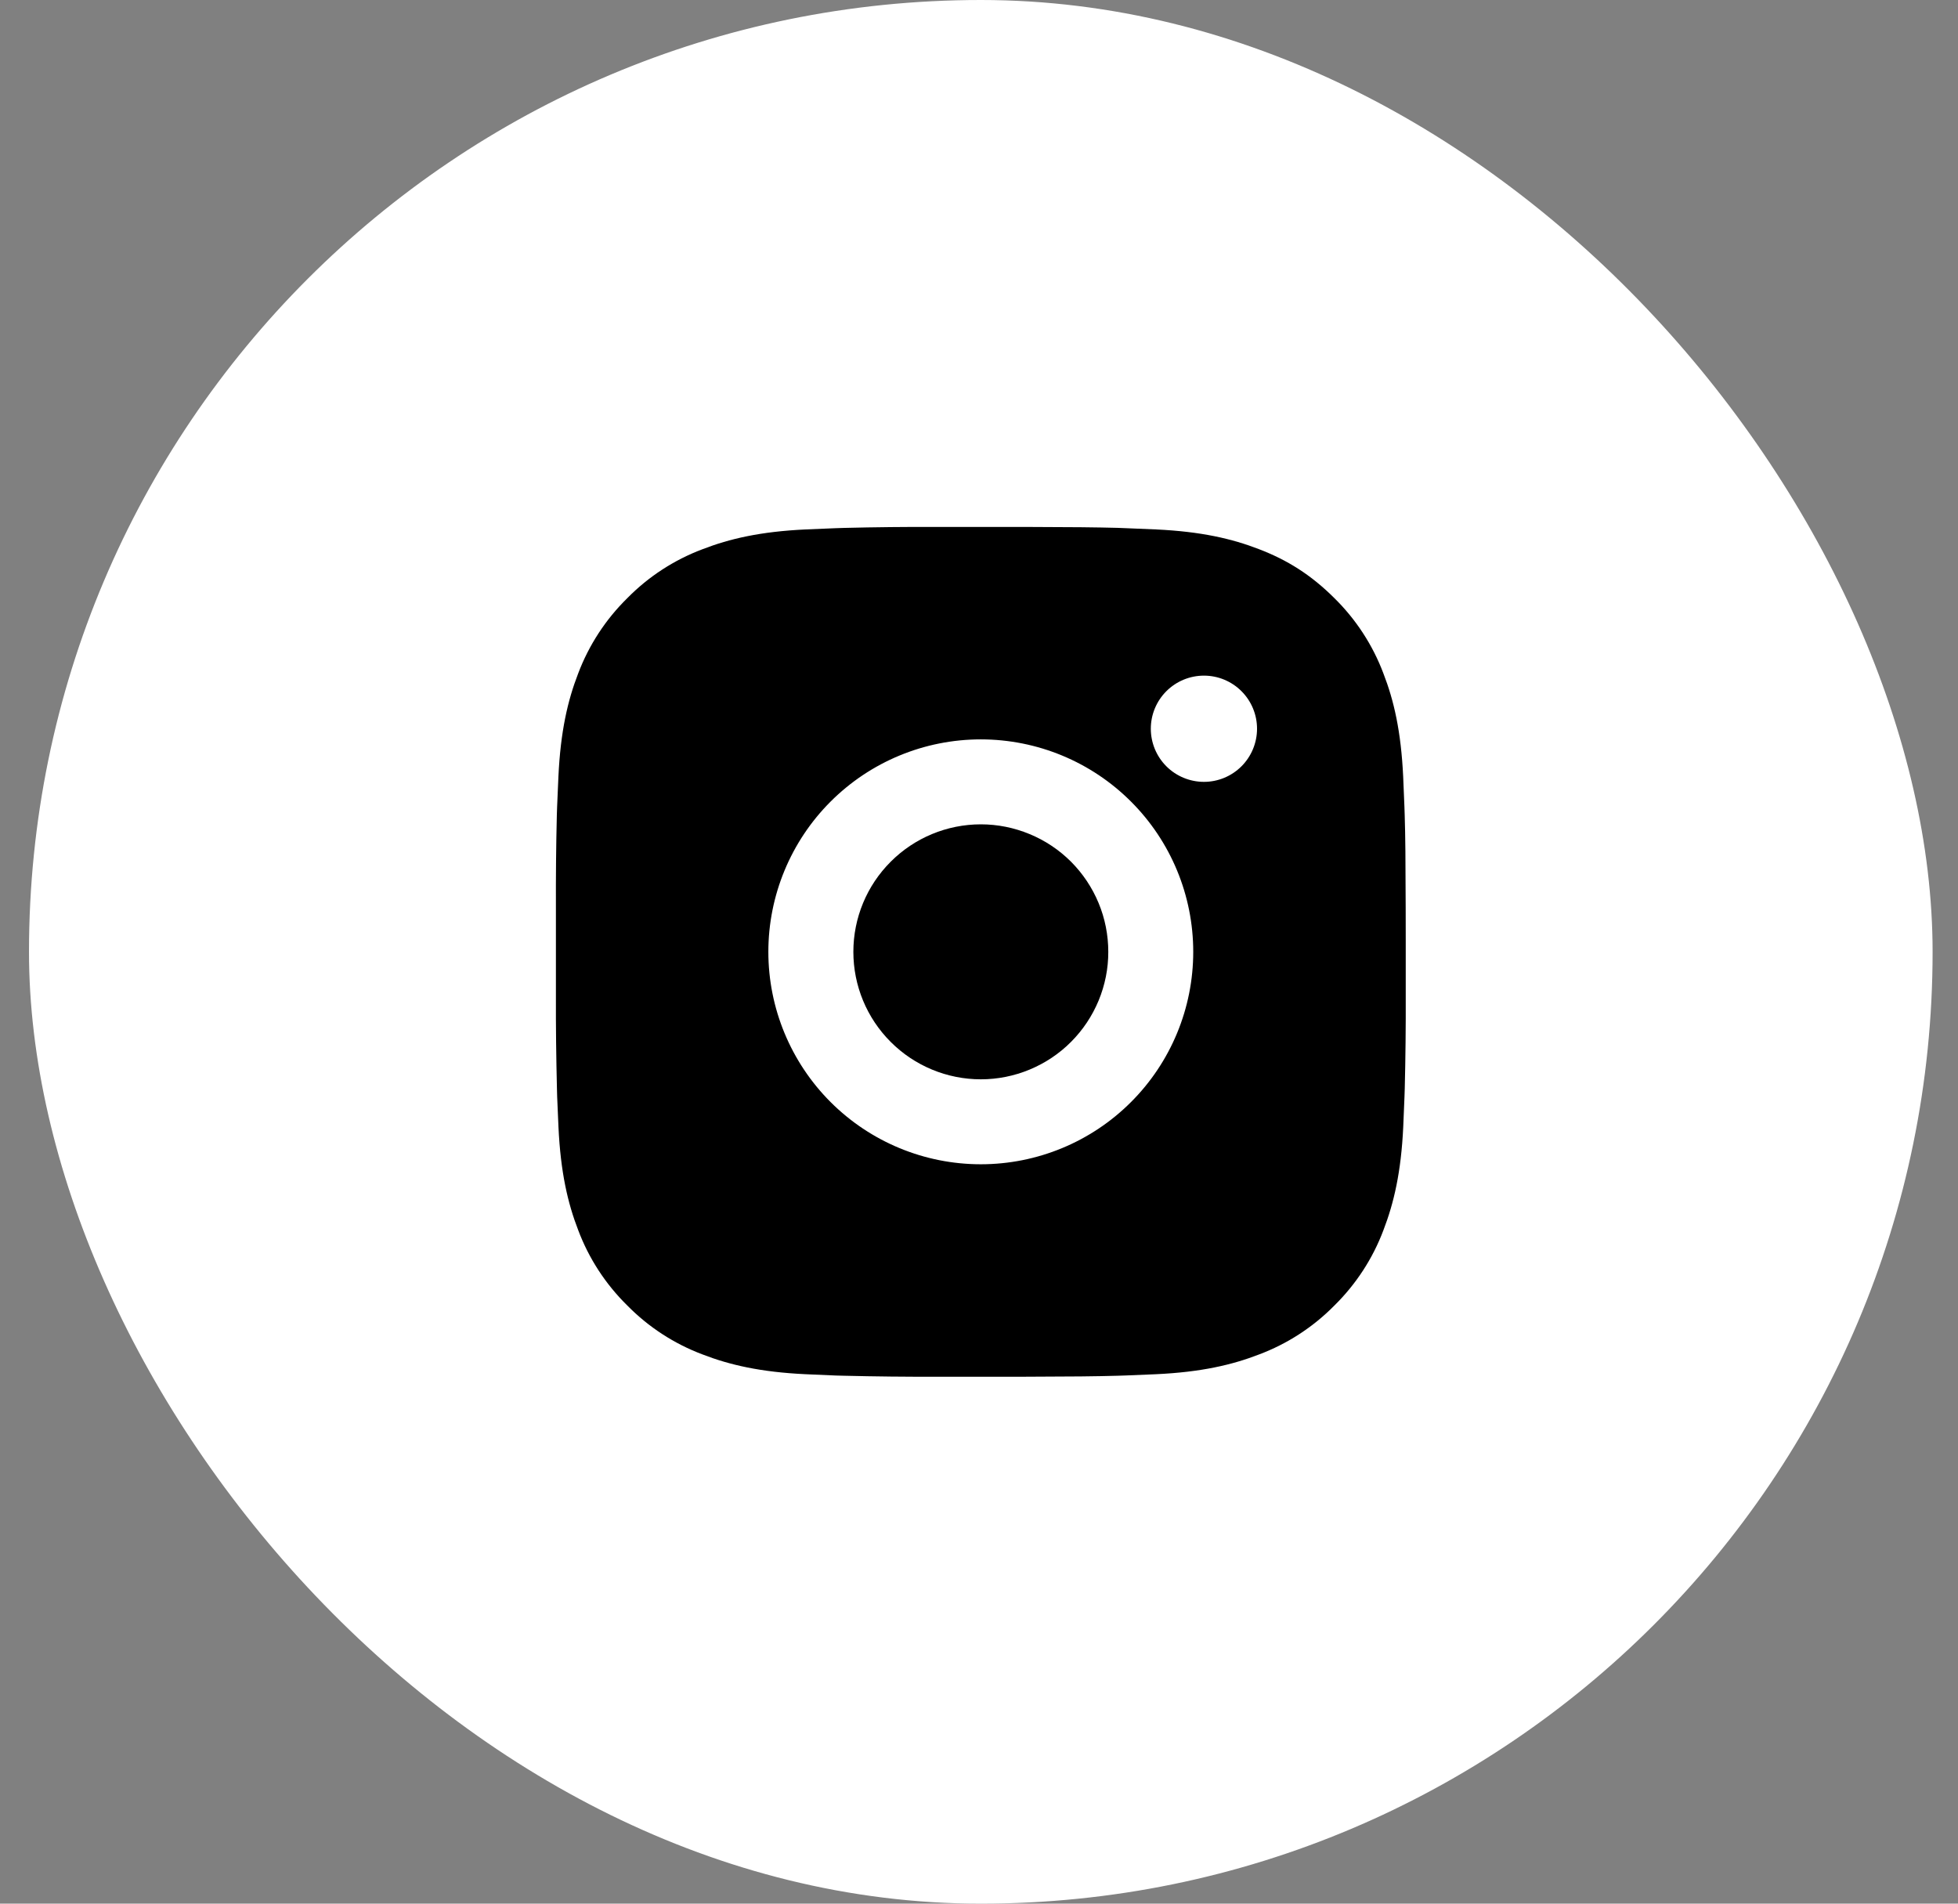<svg xmlns="http://www.w3.org/2000/svg" width="36" height="35" viewBox="0 0 36 35" fill="none"><rect x="0" y="0" width="36" height="35" fill="#808080" stroke="none"/><rect x="0.533" width="35" height="35" rx="17.5" fill="white"></rect><path d="M18.836 9.688C19.715 9.69 20.161 9.695 20.547 9.705L20.698 9.711C20.873 9.717 21.046 9.725 21.254 9.734C22.086 9.773 22.653 9.905 23.151 10.098C23.666 10.296 24.101 10.565 24.535 10.998C24.932 11.389 25.24 11.861 25.436 12.383C25.629 12.88 25.76 13.448 25.799 14.28C25.808 14.488 25.816 14.66 25.822 14.836L25.827 14.988C25.839 15.372 25.843 15.818 25.845 16.697L25.846 17.28V18.303C25.848 18.873 25.842 19.443 25.828 20.012L25.823 20.164C25.817 20.34 25.809 20.512 25.8 20.72C25.761 21.552 25.628 22.119 25.436 22.617C25.24 23.139 24.932 23.611 24.535 24.002C24.144 24.399 23.672 24.706 23.151 24.902C22.653 25.095 22.086 25.227 21.254 25.266L20.698 25.289L20.547 25.294C20.161 25.305 19.715 25.31 18.836 25.312L18.254 25.312H17.231C16.661 25.314 16.091 25.308 15.521 25.294L15.369 25.29C15.184 25.283 14.998 25.275 14.813 25.266C13.982 25.227 13.415 25.095 12.916 24.902C12.395 24.706 11.923 24.399 11.533 24.002C11.135 23.611 10.827 23.139 10.631 22.617C10.438 22.119 10.307 21.552 10.268 20.72L10.244 20.164L10.24 20.012C10.226 19.443 10.219 18.873 10.221 18.303V16.697C10.219 16.127 10.224 15.557 10.238 14.988L10.243 14.836C10.25 14.66 10.258 14.488 10.267 14.28C10.306 13.448 10.437 12.881 10.63 12.383C10.827 11.861 11.135 11.389 11.533 10.998C11.923 10.601 12.395 10.294 12.916 10.098C13.415 9.905 13.981 9.773 14.813 9.734C15.021 9.725 15.194 9.717 15.369 9.711L15.521 9.706C16.09 9.692 16.66 9.686 17.23 9.688L18.836 9.688ZM18.033 13.594C16.997 13.594 16.004 14.005 15.271 14.738C14.539 15.47 14.127 16.464 14.127 17.5C14.127 18.536 14.539 19.53 15.271 20.262C16.004 20.995 16.997 21.406 18.033 21.406C19.069 21.406 20.063 20.995 20.795 20.262C21.528 19.53 21.939 18.536 21.939 17.5C21.939 16.464 21.528 15.47 20.795 14.738C20.063 14.005 19.069 13.594 18.033 13.594ZM18.033 15.156C18.341 15.156 18.646 15.217 18.93 15.335C19.215 15.452 19.473 15.625 19.691 15.842C19.908 16.06 20.081 16.318 20.199 16.603C20.317 16.887 20.377 17.192 20.377 17.5C20.378 17.807 20.317 18.112 20.199 18.397C20.081 18.681 19.909 18.939 19.691 19.157C19.474 19.375 19.215 19.547 18.931 19.665C18.647 19.783 18.342 19.844 18.034 19.844C17.413 19.844 16.816 19.597 16.377 19.157C15.937 18.718 15.69 18.122 15.69 17.5C15.69 16.878 15.937 16.282 16.377 15.843C16.816 15.403 17.413 15.156 18.034 15.156M22.136 12.422C21.877 12.422 21.628 12.525 21.445 12.708C21.262 12.891 21.159 13.139 21.159 13.398C21.159 13.657 21.262 13.906 21.445 14.089C21.628 14.272 21.877 14.375 22.136 14.375C22.395 14.375 22.643 14.272 22.826 14.089C23.009 13.906 23.112 13.657 23.112 13.398C23.112 13.139 23.009 12.891 22.826 12.708C22.643 12.525 22.395 12.422 22.136 12.422Z" fill="black"></path></svg>